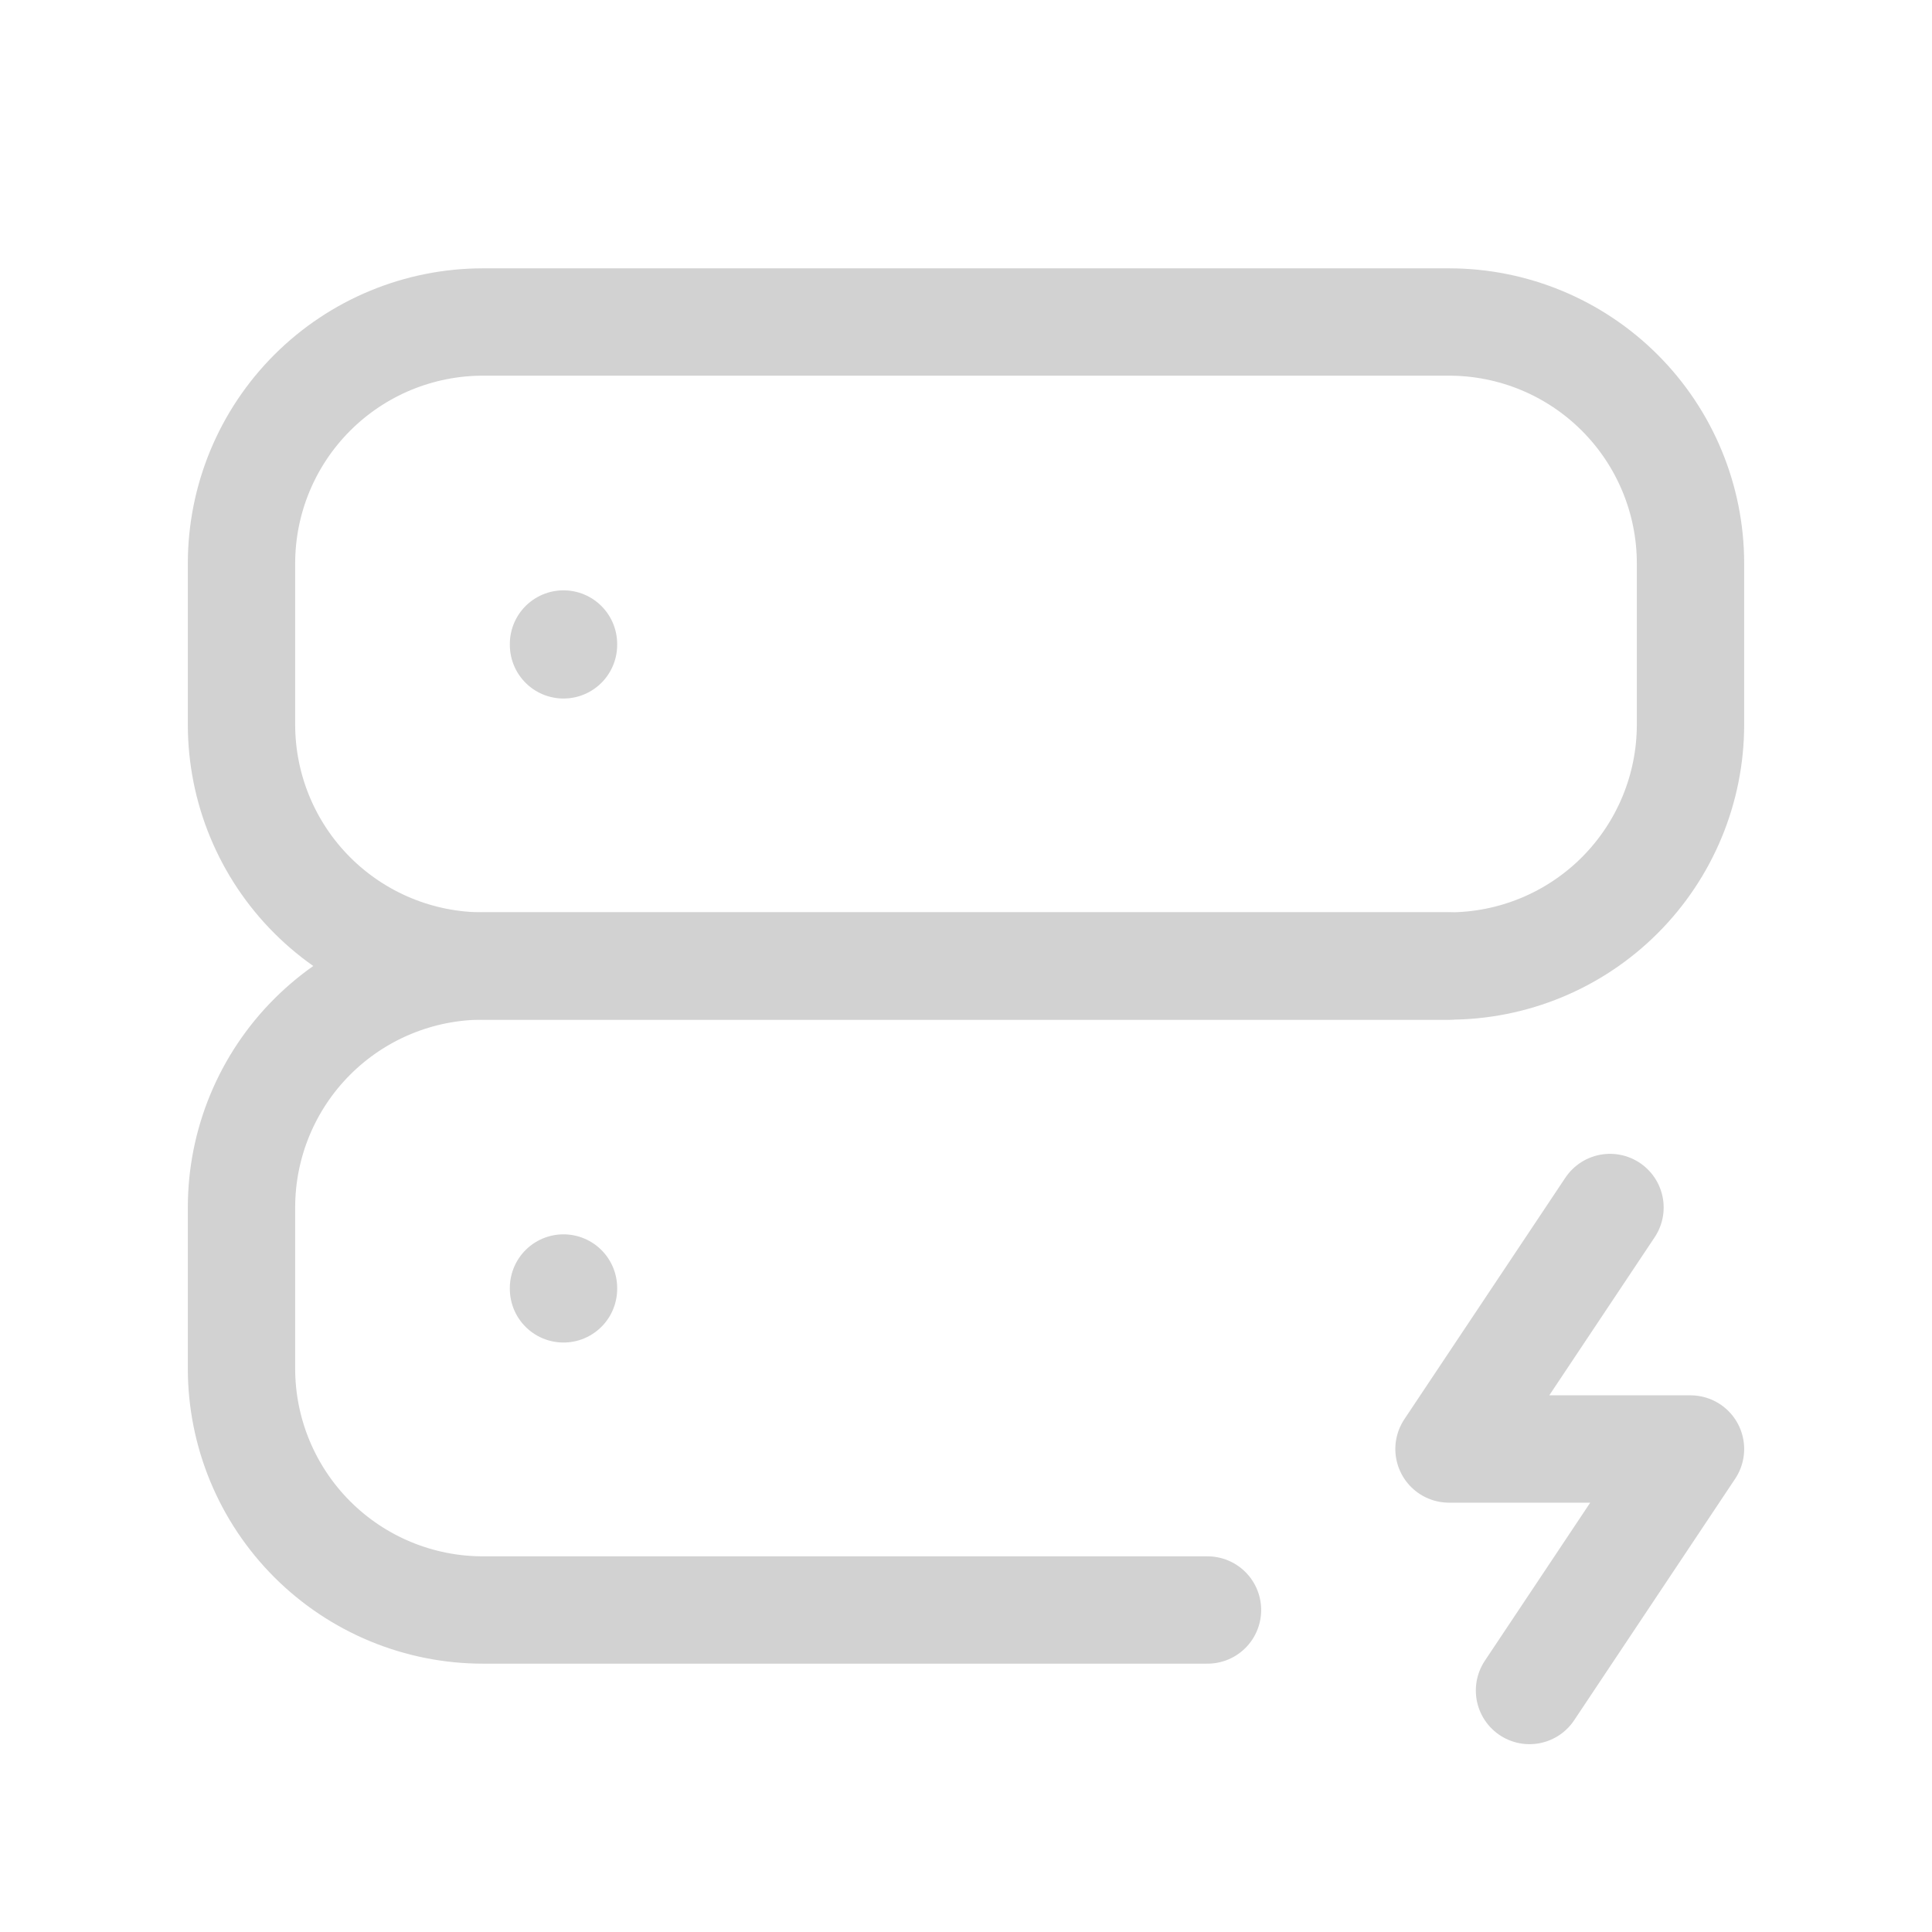 <?xml version="1.0" encoding="UTF-8"?> <svg xmlns="http://www.w3.org/2000/svg" width="18" height="18" viewBox="0 0 18 18" fill="none"><g id="Frame" clip-path="url(#clip0_3655_2058)"><path id="Vector" d="M2.25 5.25C2.25 4.653 2.487 4.081 2.909 3.659C3.331 3.237 3.903 3 4.5 3H13.5C14.097 3 14.669 3.237 15.091 3.659C15.513 4.081 15.75 4.653 15.75 5.25V6.75C15.75 7.347 15.513 7.919 15.091 8.341C14.669 8.763 14.097 9 13.5 9H4.5C3.903 9 3.331 8.763 2.909 8.341C2.487 7.919 2.25 7.347 2.25 6.75V5.25Z" stroke="#D2D2D2" stroke-linecap="round" stroke-linejoin="round"></path><path id="Vector_2" d="M11.25 15H4.5C3.903 15 3.331 14.763 2.909 14.341C2.487 13.919 2.25 13.347 2.25 12.75V11.25C2.25 10.653 2.487 10.081 2.909 9.659C3.331 9.237 3.903 9 4.5 9H13.5" stroke="#D2D2D2" stroke-linecap="round" stroke-linejoin="round"></path><path id="Vector_3" d="M5.25 6V6.008" stroke="#D2D2D2" stroke-linecap="round" stroke-linejoin="round"></path><path id="Vector_4" d="M5.25 12V12.008" stroke="#D2D2D2" stroke-linecap="round" stroke-linejoin="round"></path><path id="Vector_5" d="M15 11.25L13.5 13.5H15.75L14.25 15.75" stroke="#D2D2D2" stroke-linecap="round" stroke-linejoin="round"></path></g><defs><clipPath id="clip0_3655_2058"><rect width="18" height="18" fill="white"></rect></clipPath></defs></svg> 